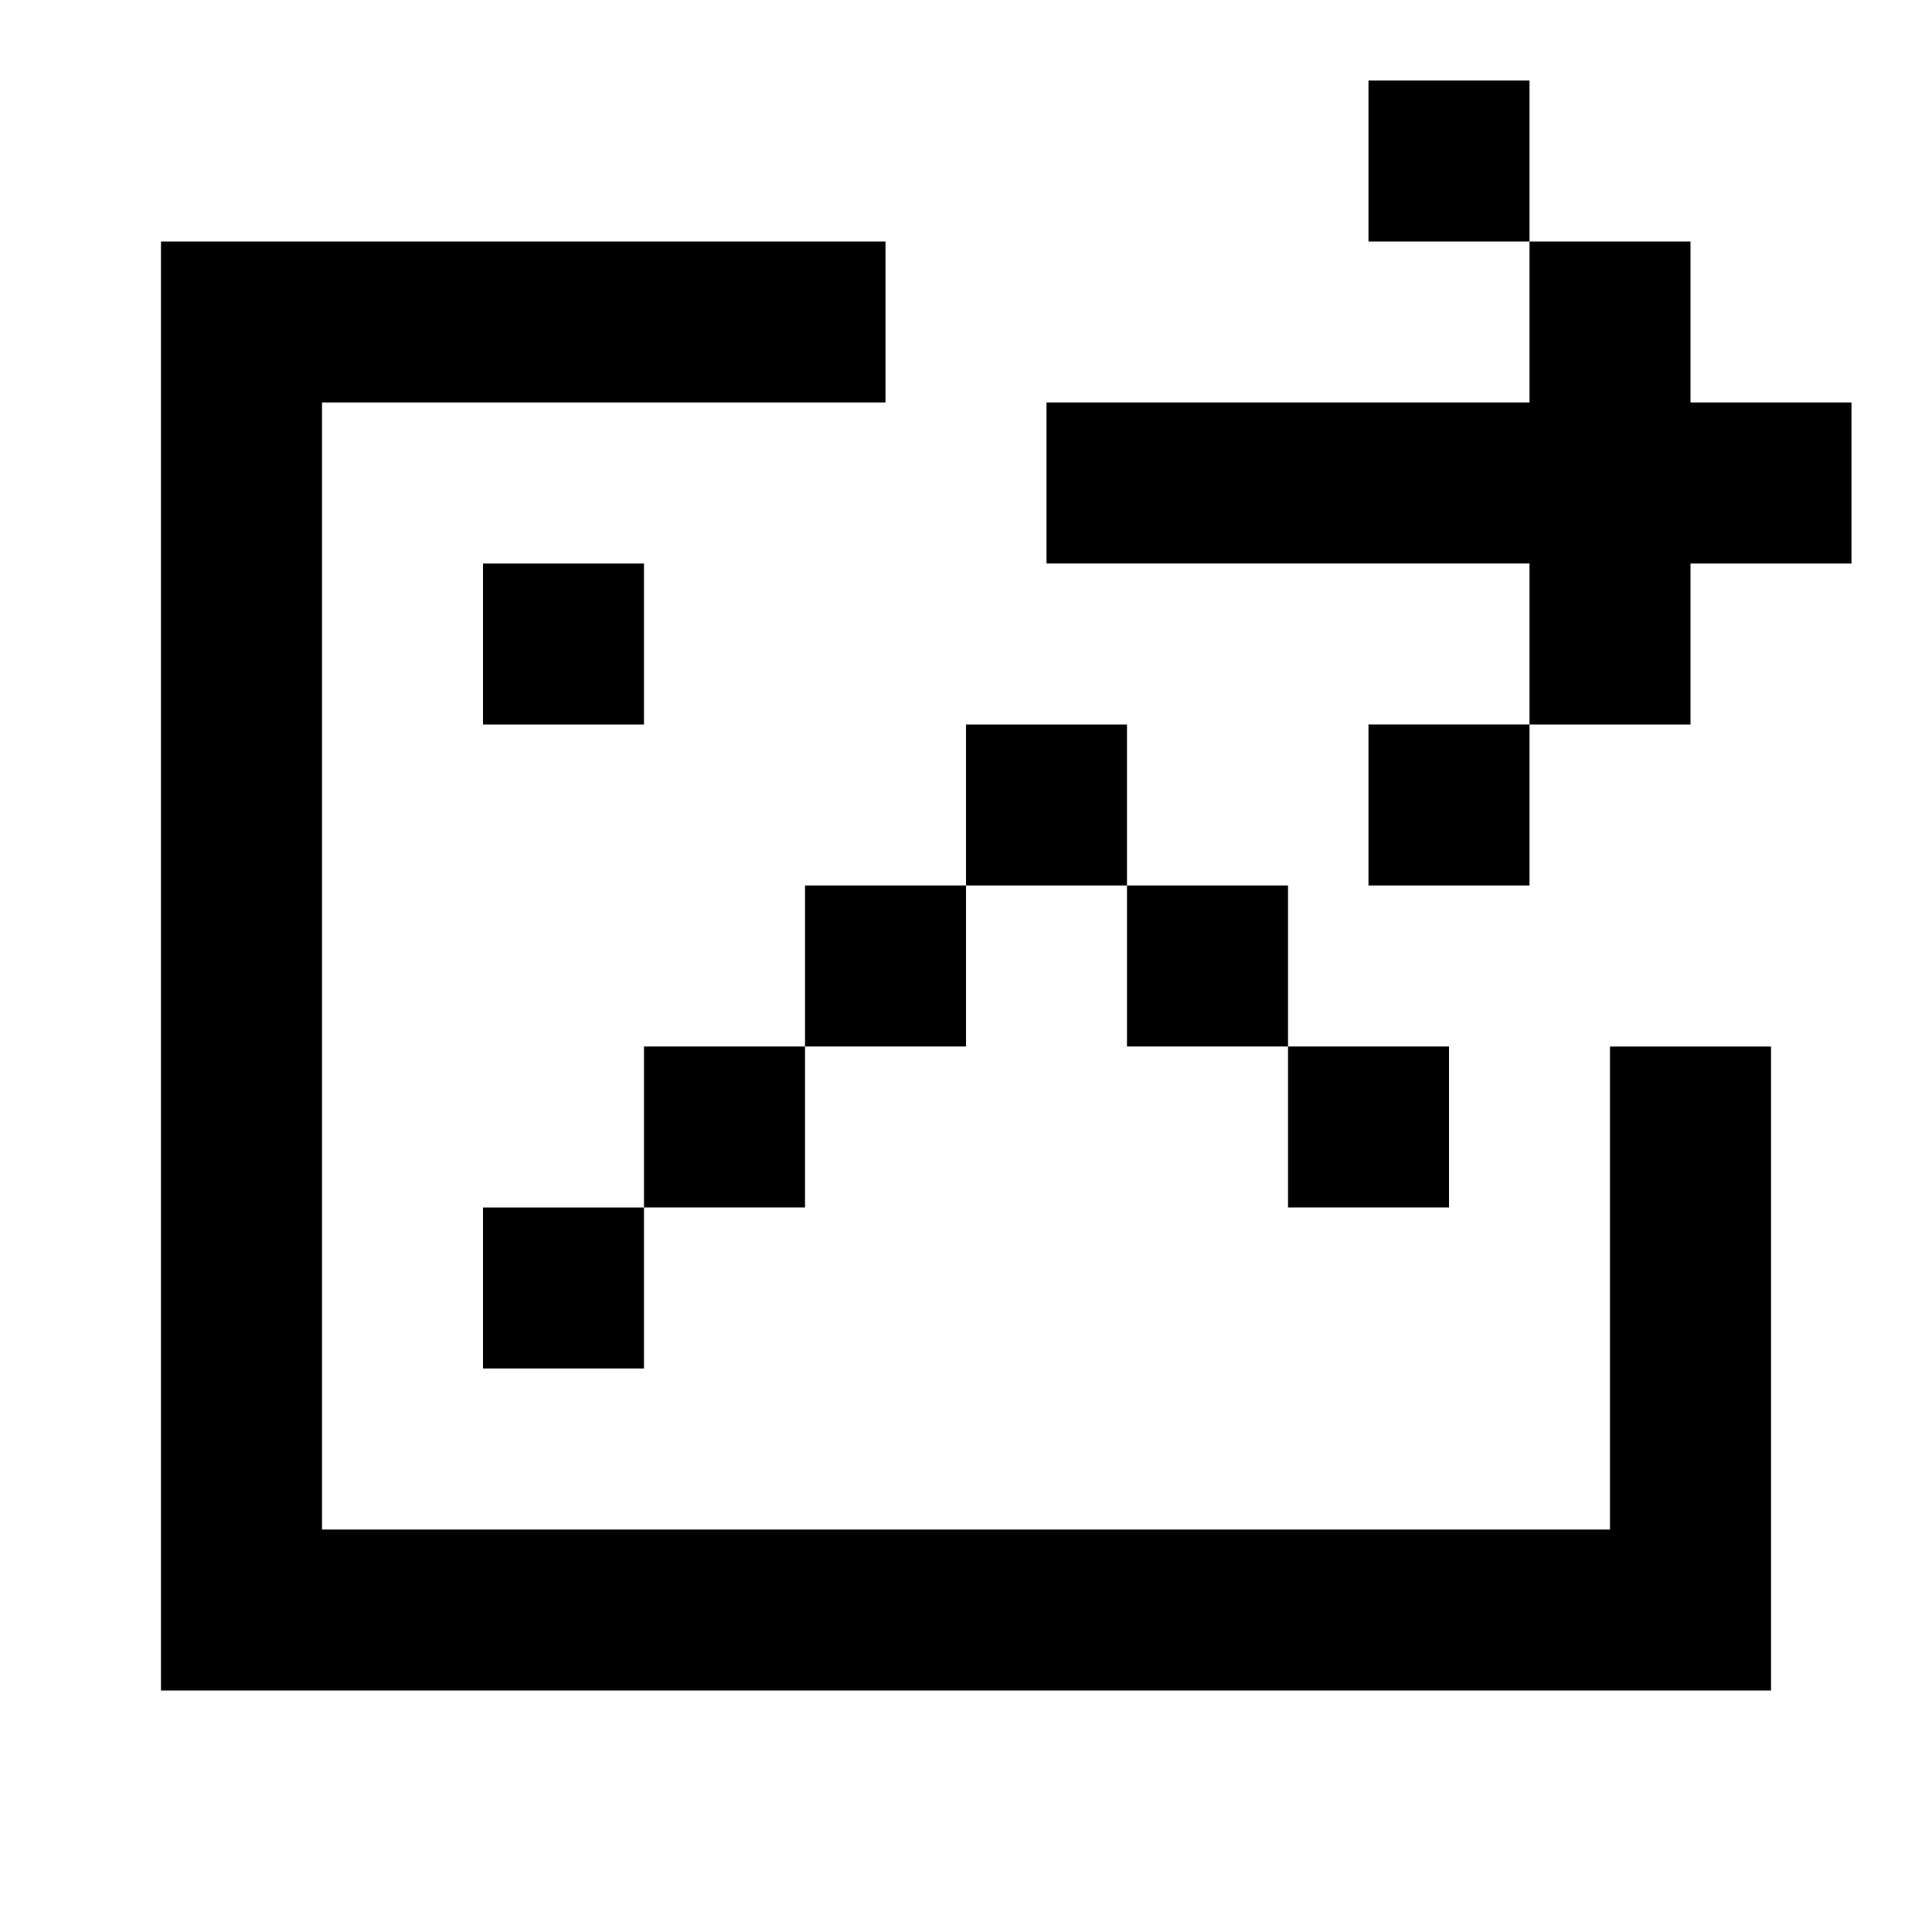 <?xml version="1.0" encoding="utf-8"?><!-- Uploaded to: SVG Repo, www.svgrepo.com, Generator: SVG Repo Mixer Tools -->
<svg width="800px" height="800px" viewBox="0 0 24 24" fill="none" xmlns="http://www.w3.org/2000/svg">
    <path d="M19 1h-2v2h2v2h-6v2h6v2h-2v2h2V9h2V7h2V5h-2V3h-2V1zm-8 2H2v18h20v-8h-2v6H4V5h7V3zm1 8V9h2v2h-2zm-2 2v-2h2v2h-2zm-2 2v-2h2v2H8zm0 0v2H6v-2h2zm8-2h-2v-2h2v2zm0 0h2v2h-2v-2zM6 7h2v2H6V7z" fill="#000000"/>
</svg>